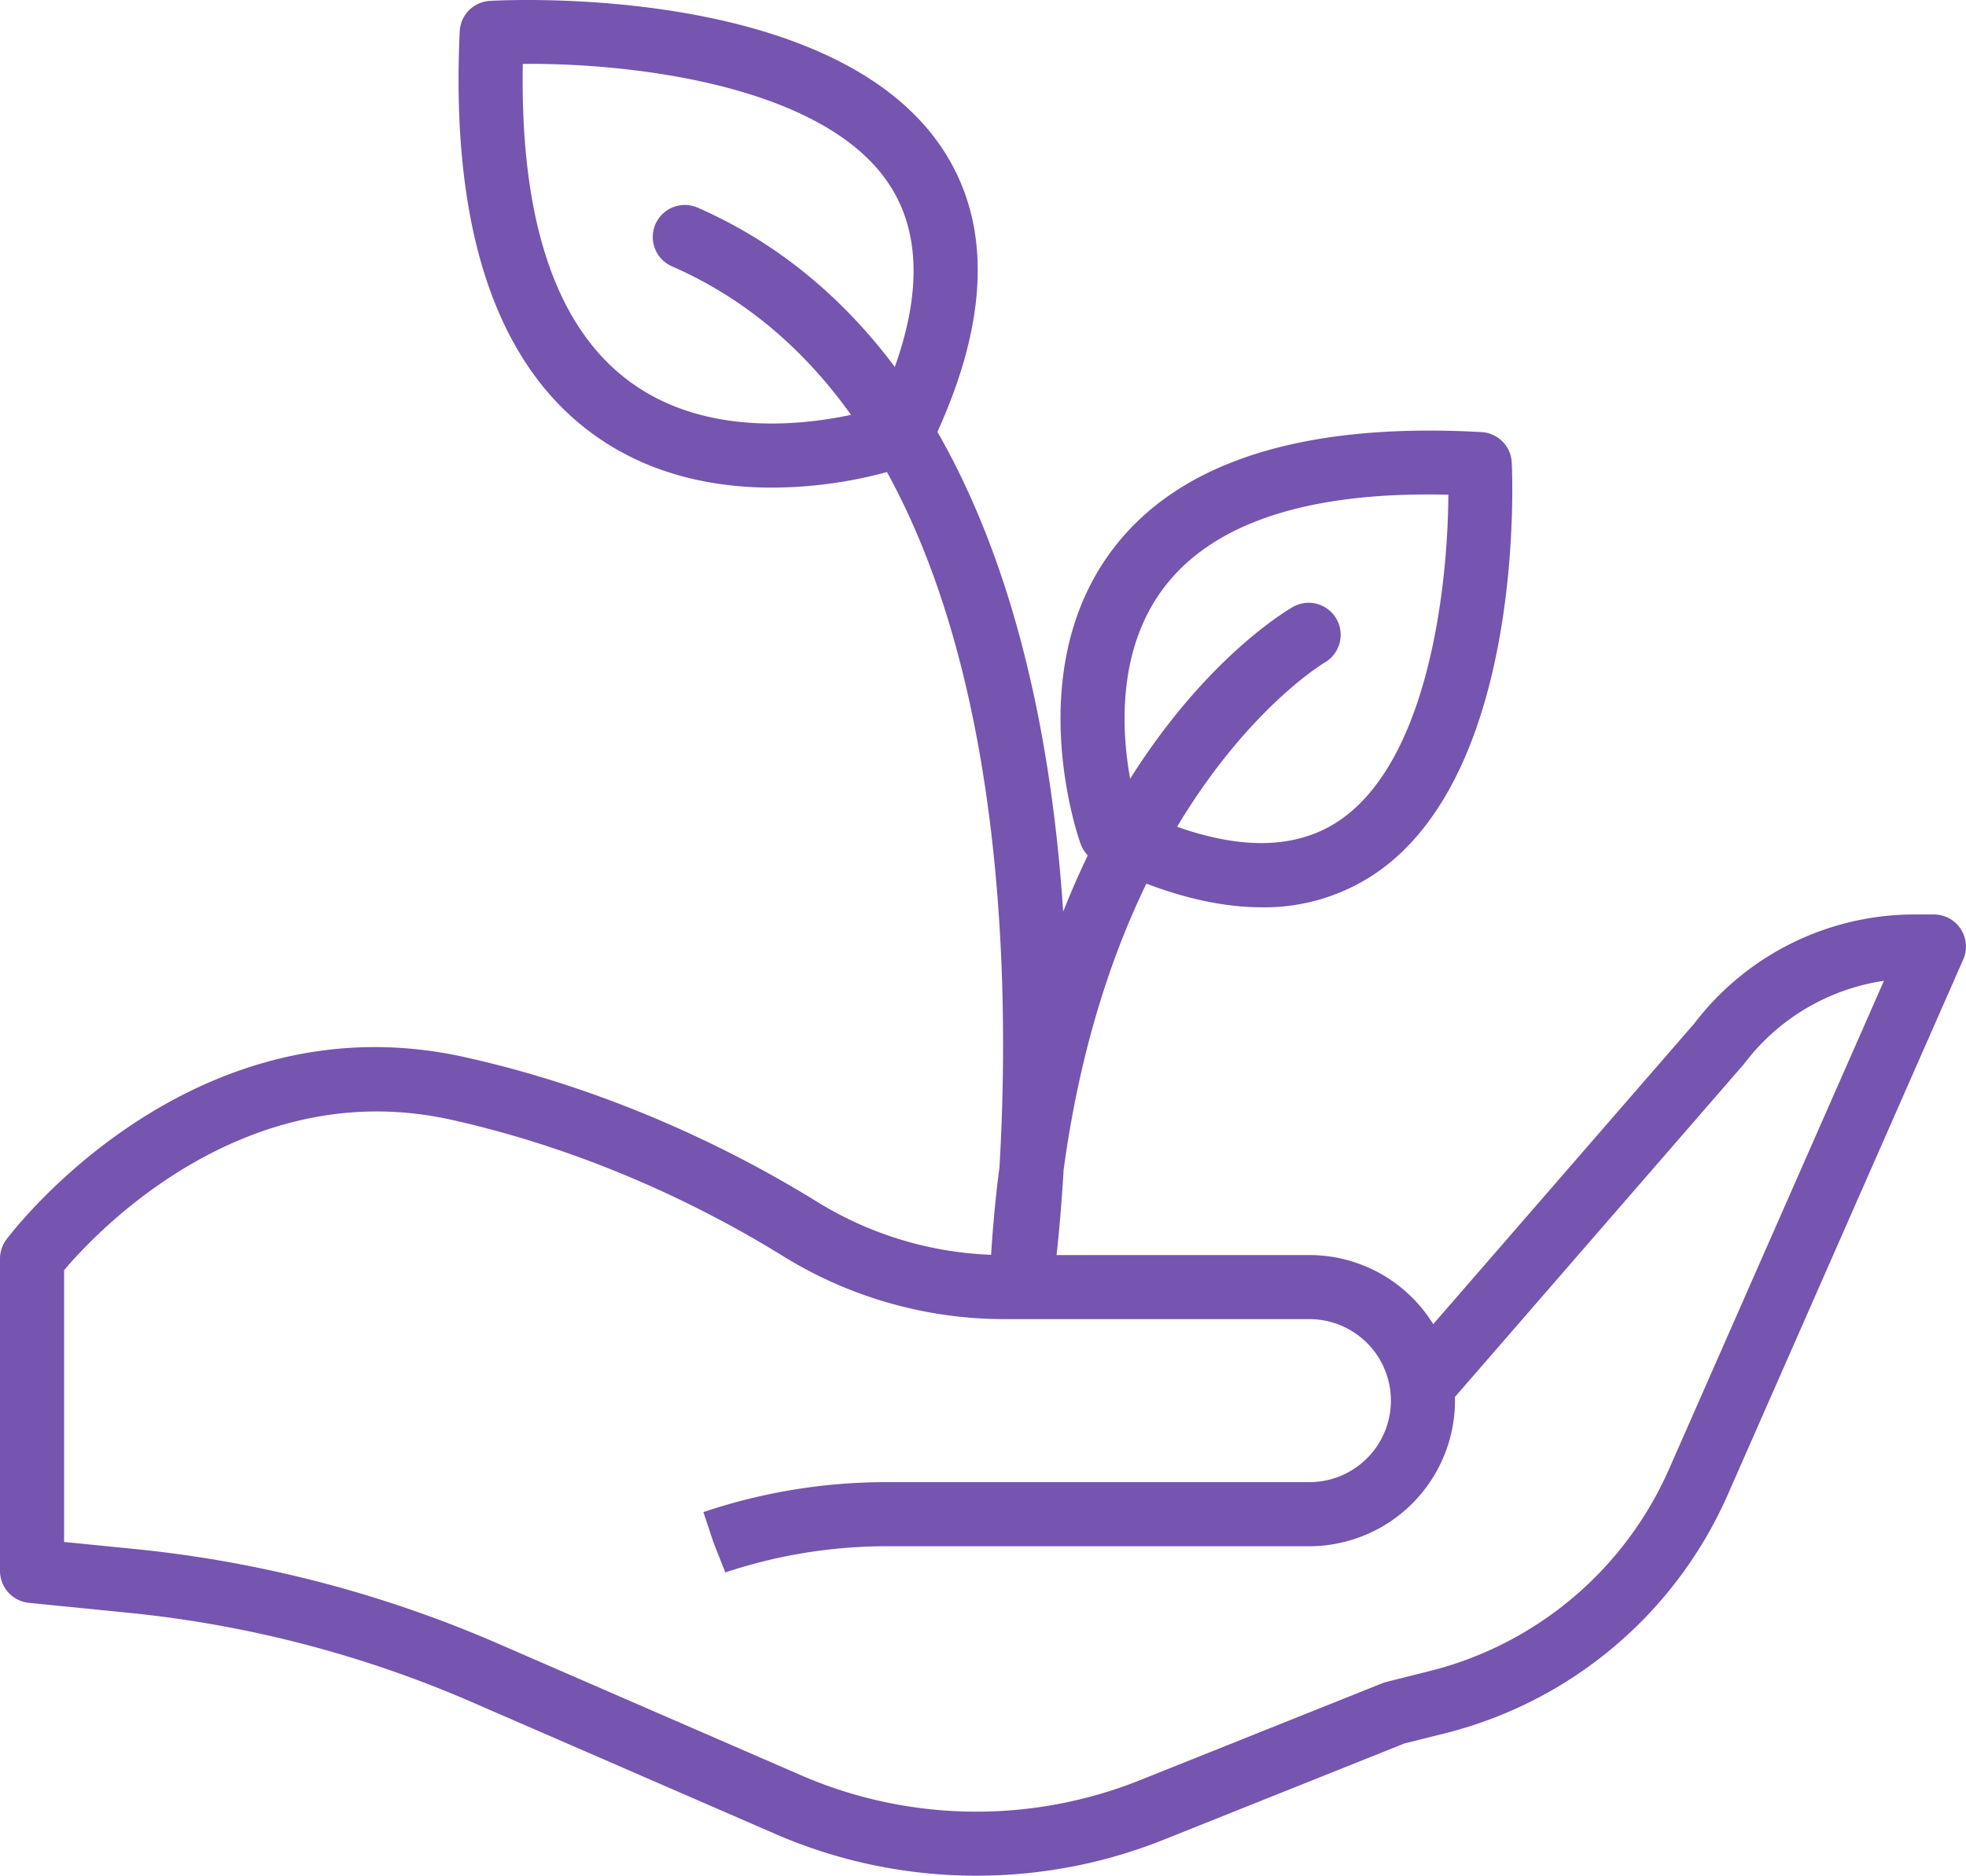 <svg id="Layer_1" data-name="Layer 1" xmlns="http://www.w3.org/2000/svg" width="512" height="488.56" viewBox="0 0 512 488.56"><path d="M254.29,489.71a131,131,0,0,1-52.17-10.78l-78.94-34.31a299.08,299.08,0,0,0-89.74-23.39L7.51,418.64A8.35,8.35,0,0,1,0,410.33V329a8.33,8.33,0,0,1,1.67-5c1.94-2.6,48.4-63.29,119.37-47.5,39.92,8.87,72.05,25.47,92,37.83a92.83,92.83,0,0,0,49,13.72H341a37.92,37.92,0,0,1,32.25,18l68-78.33a72.11,72.11,0,0,1,57.32-28.38h5.08a8.35,8.35,0,0,1,7.64,11.7L449.81,390.8a109.59,109.59,0,0,1-73.22,61.76l-10.82,2.7-62.93,25.17A131,131,0,0,1,254.29,489.71ZM16.69,402.78l18.41,1.84a316.17,316.17,0,0,1,94.74,24.7l78.94,34.31a114.79,114.79,0,0,0,87.87,1.3l63.44-25.38a9,9,0,0,1,1.08-.34l11.37-2.85a92.72,92.72,0,0,0,62-52.28l56.09-127.46a55.78,55.78,0,0,0-36.38,21.59L378.92,365c0,.32,0,.64,0,1A38,38,0,0,1,341,403.9H230.89a132.93,132.93,0,0,0-42,6.82l-3.07-7.78L183.18,395l.42-.14a149.4,149.4,0,0,1,47.29-7.66H341a21.23,21.23,0,0,0,0-42.46H262.08a109.55,109.55,0,0,1-57.84-16.22c-18.83-11.69-49.18-27.36-86.81-35.73C63.69,280.88,25,322.13,16.69,332v70.81Z" transform="translate(0 -1.14)" style="fill:#7555af"/><path d="M328.6,237.47c-12.84,0-27.23-4-43.07-11.88a8.35,8.35,0,0,1-4.12-4.66c-.65-1.8-15.56-44.69,8.14-76.4,17.22-23.06,49.6-33.44,96.29-30.84a8.34,8.34,0,0,1,7.86,7.92c.17,3.31,3.61,81.51-36.27,107.55A51.59,51.59,0,0,1,328.6,237.47ZM296.17,212.2c21.92,10.28,39.44,11.28,52.14,3C372,199.75,377.07,153.9,377.19,130c-36.58-.89-61.48,7.35-74.27,24.47C287.7,174.89,293.61,202.92,296.17,212.2Z" transform="translate(0 -1.14)" style="fill:#7555af"/><path d="M201,128.15c-14.8,0-31.87-3.17-46.76-14.08C129,95.56,117.36,60.31,119.72,9.32a8.35,8.35,0,0,1,7.85-7.95c3.61-.2,89-4.76,117.78,38.39,13.38,20.08,12.28,46.39-3.26,78.19a8.28,8.28,0,0,1-4.61,4.17A115.07,115.07,0,0,1,201,128.15Zm33.6-13.86h0Zm-98.45-96.5c-.73,40.85,8.66,68.69,27.95,82.82,23.08,16.92,54.61,9.73,64.52,6.84C240,82.84,240.92,63.2,231.46,49,213.89,22.64,162.37,17.48,136.15,17.79Z" transform="translate(0 -1.14)" style="fill:#7555af"/><path d="M266.16,341.82c-.27,0-.53,0-.8,0a8.33,8.33,0,0,1-7.54-8.73q.74-14.71,2.47-27.94C263.76,246.06,262,108.56,175,70.52a8.34,8.34,0,1,1,6.69-15.29c51.23,22.42,83.46,78.22,93.19,161.38.87,7.45,1.52,14.8,2,22,22.9-57.86,57.92-78.3,60-79.47a8.34,8.34,0,0,1,8.2,14.52c-.88.52-54.59,32.75-68.08,132.16-1,17-2.5,27.85-2.64,28.84A8.34,8.34,0,0,1,266.16,341.82Z" transform="translate(0 -1.14)" style="fill:#7555af"/></svg>